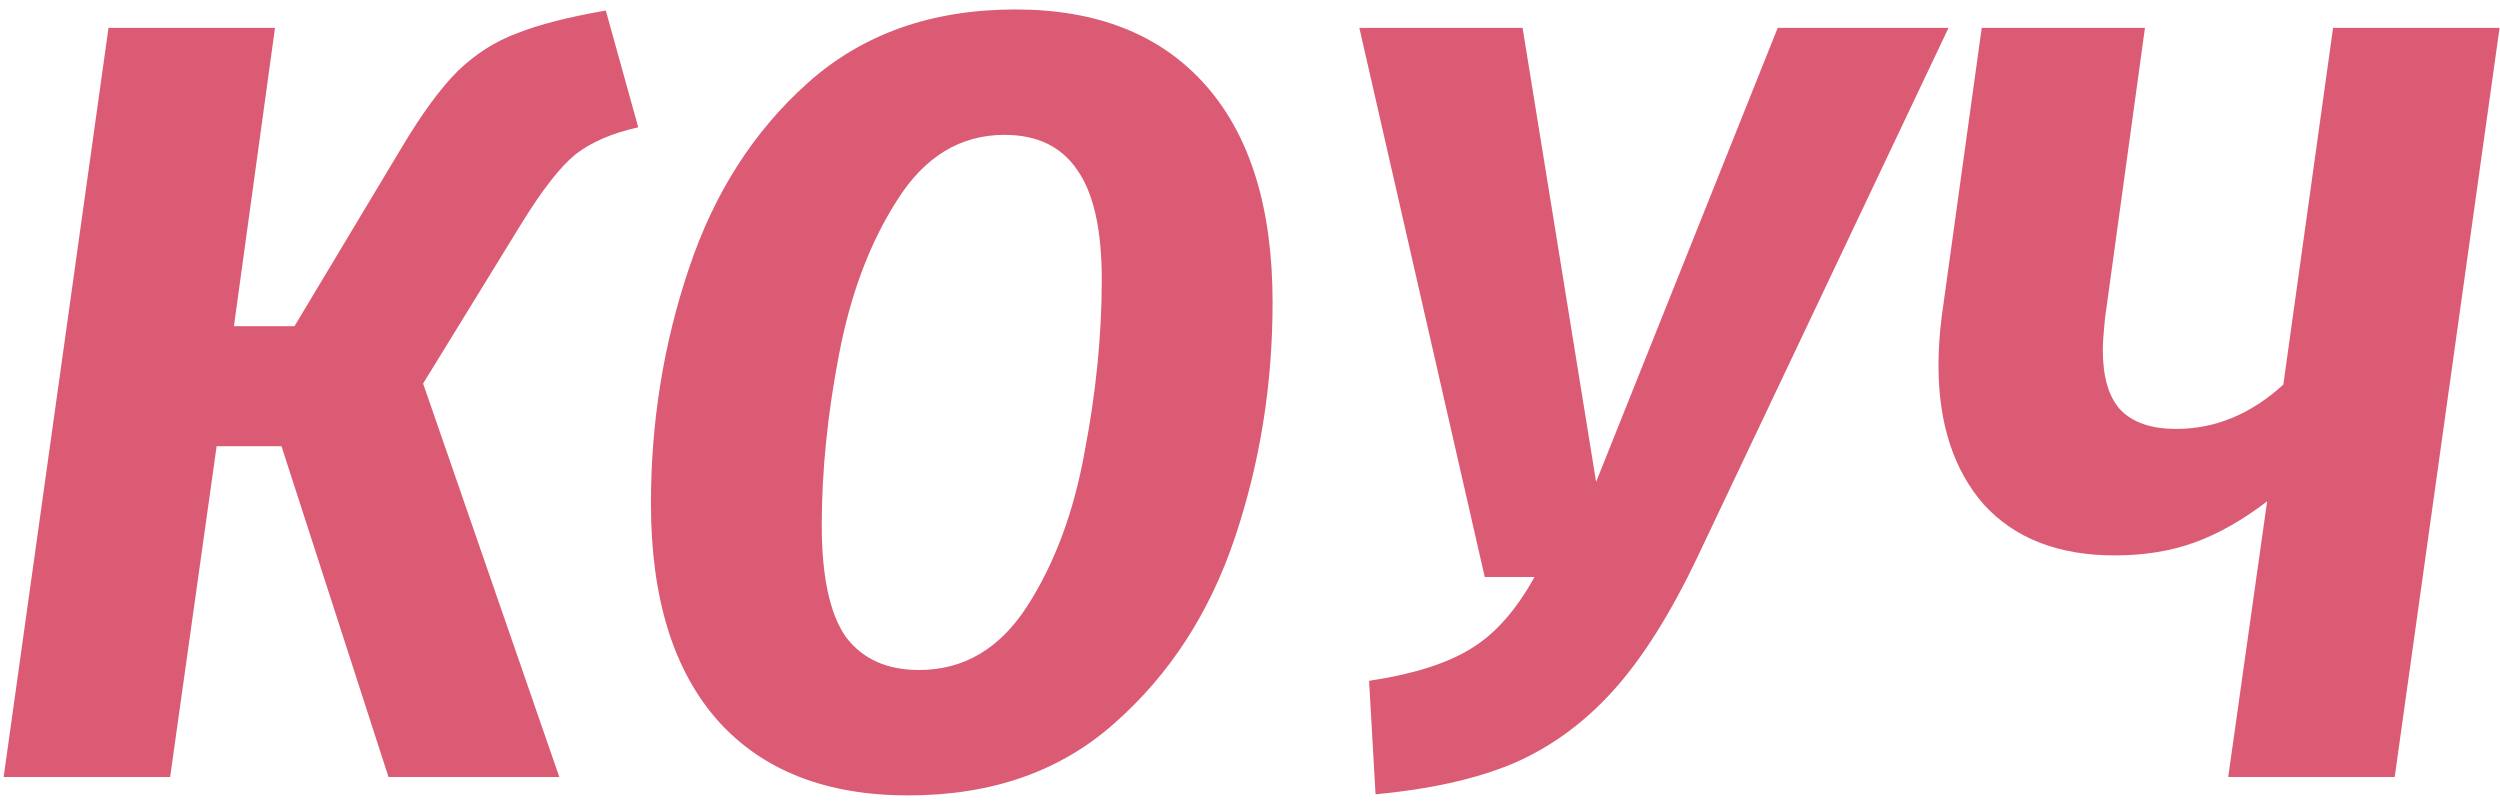 <?xml version="1.0" encoding="UTF-8"?> <svg xmlns="http://www.w3.org/2000/svg" width="148" height="48" viewBox="0 0 148 48" fill="none"> <path d="M37.784 7.536C36.248 7.877 35.011 8.411 34.072 9.136C33.176 9.861 32.109 11.227 30.872 13.232L25.048 22.704L33.112 46H23L16.664 26.416H12.824L10.072 46H0.216L6.424 1.648H16.28L13.848 19.312H17.432L23.768 8.752C24.963 6.747 26.072 5.232 27.096 4.208C28.163 3.184 29.336 2.437 30.616 1.968C31.896 1.456 33.645 1.008 35.864 0.624L37.784 7.536ZM60.105 0.56C64.969 0.56 68.723 2.053 71.368 5.04C74.014 8.027 75.337 12.315 75.337 17.904C75.337 22.768 74.59 27.419 73.097 31.856C71.603 36.293 69.235 39.941 65.993 42.8C62.792 45.659 58.718 47.088 53.769 47.088C48.904 47.088 45.15 45.616 42.505 42.672C39.859 39.685 38.536 35.397 38.536 29.808C38.536 24.987 39.283 20.357 40.776 15.92C42.27 11.44 44.617 7.771 47.816 4.912C51.059 2.011 55.155 0.56 60.105 0.56ZM59.465 7.984C56.862 7.984 54.75 9.264 53.129 11.824C51.507 14.341 50.355 17.392 49.672 20.976C48.99 24.517 48.648 27.888 48.648 31.088C48.648 34.117 49.118 36.315 50.056 37.68C51.038 39.003 52.489 39.664 54.408 39.664C57.054 39.664 59.187 38.405 60.809 35.888C62.43 33.371 63.56 30.341 64.201 26.8C64.883 23.259 65.225 19.845 65.225 16.56C65.225 13.573 64.734 11.397 63.752 10.032C62.814 8.667 61.385 7.984 59.465 7.984ZM100.505 32.944C98.884 36.357 97.198 39.024 95.449 40.944C93.7 42.864 91.716 44.293 89.497 45.232C87.321 46.128 84.633 46.725 81.433 47.024L81.049 40.304C83.609 39.92 85.593 39.301 87.001 38.448C88.452 37.595 89.732 36.165 90.841 34.16H87.897L80.473 1.648H90.137L94.489 28.528L105.241 1.648H115.353L100.505 32.944ZM147.974 1.648L141.766 46H131.91L134.214 29.68C132.763 30.789 131.334 31.6 129.926 32.112C128.518 32.624 126.939 32.88 125.19 32.88C121.862 32.88 119.28 31.877 117.446 29.872C115.654 27.824 114.758 25.072 114.758 21.616C114.758 20.72 114.822 19.76 114.95 18.736L117.318 1.648H126.982L124.614 18.864C124.528 19.717 124.486 20.336 124.486 20.72C124.486 22.299 124.827 23.472 125.51 24.24C126.235 25.008 127.344 25.392 128.838 25.392C131.142 25.392 133.254 24.517 135.174 22.768L138.118 1.648H147.974Z" fill="#DB5B74"></path> </svg> 